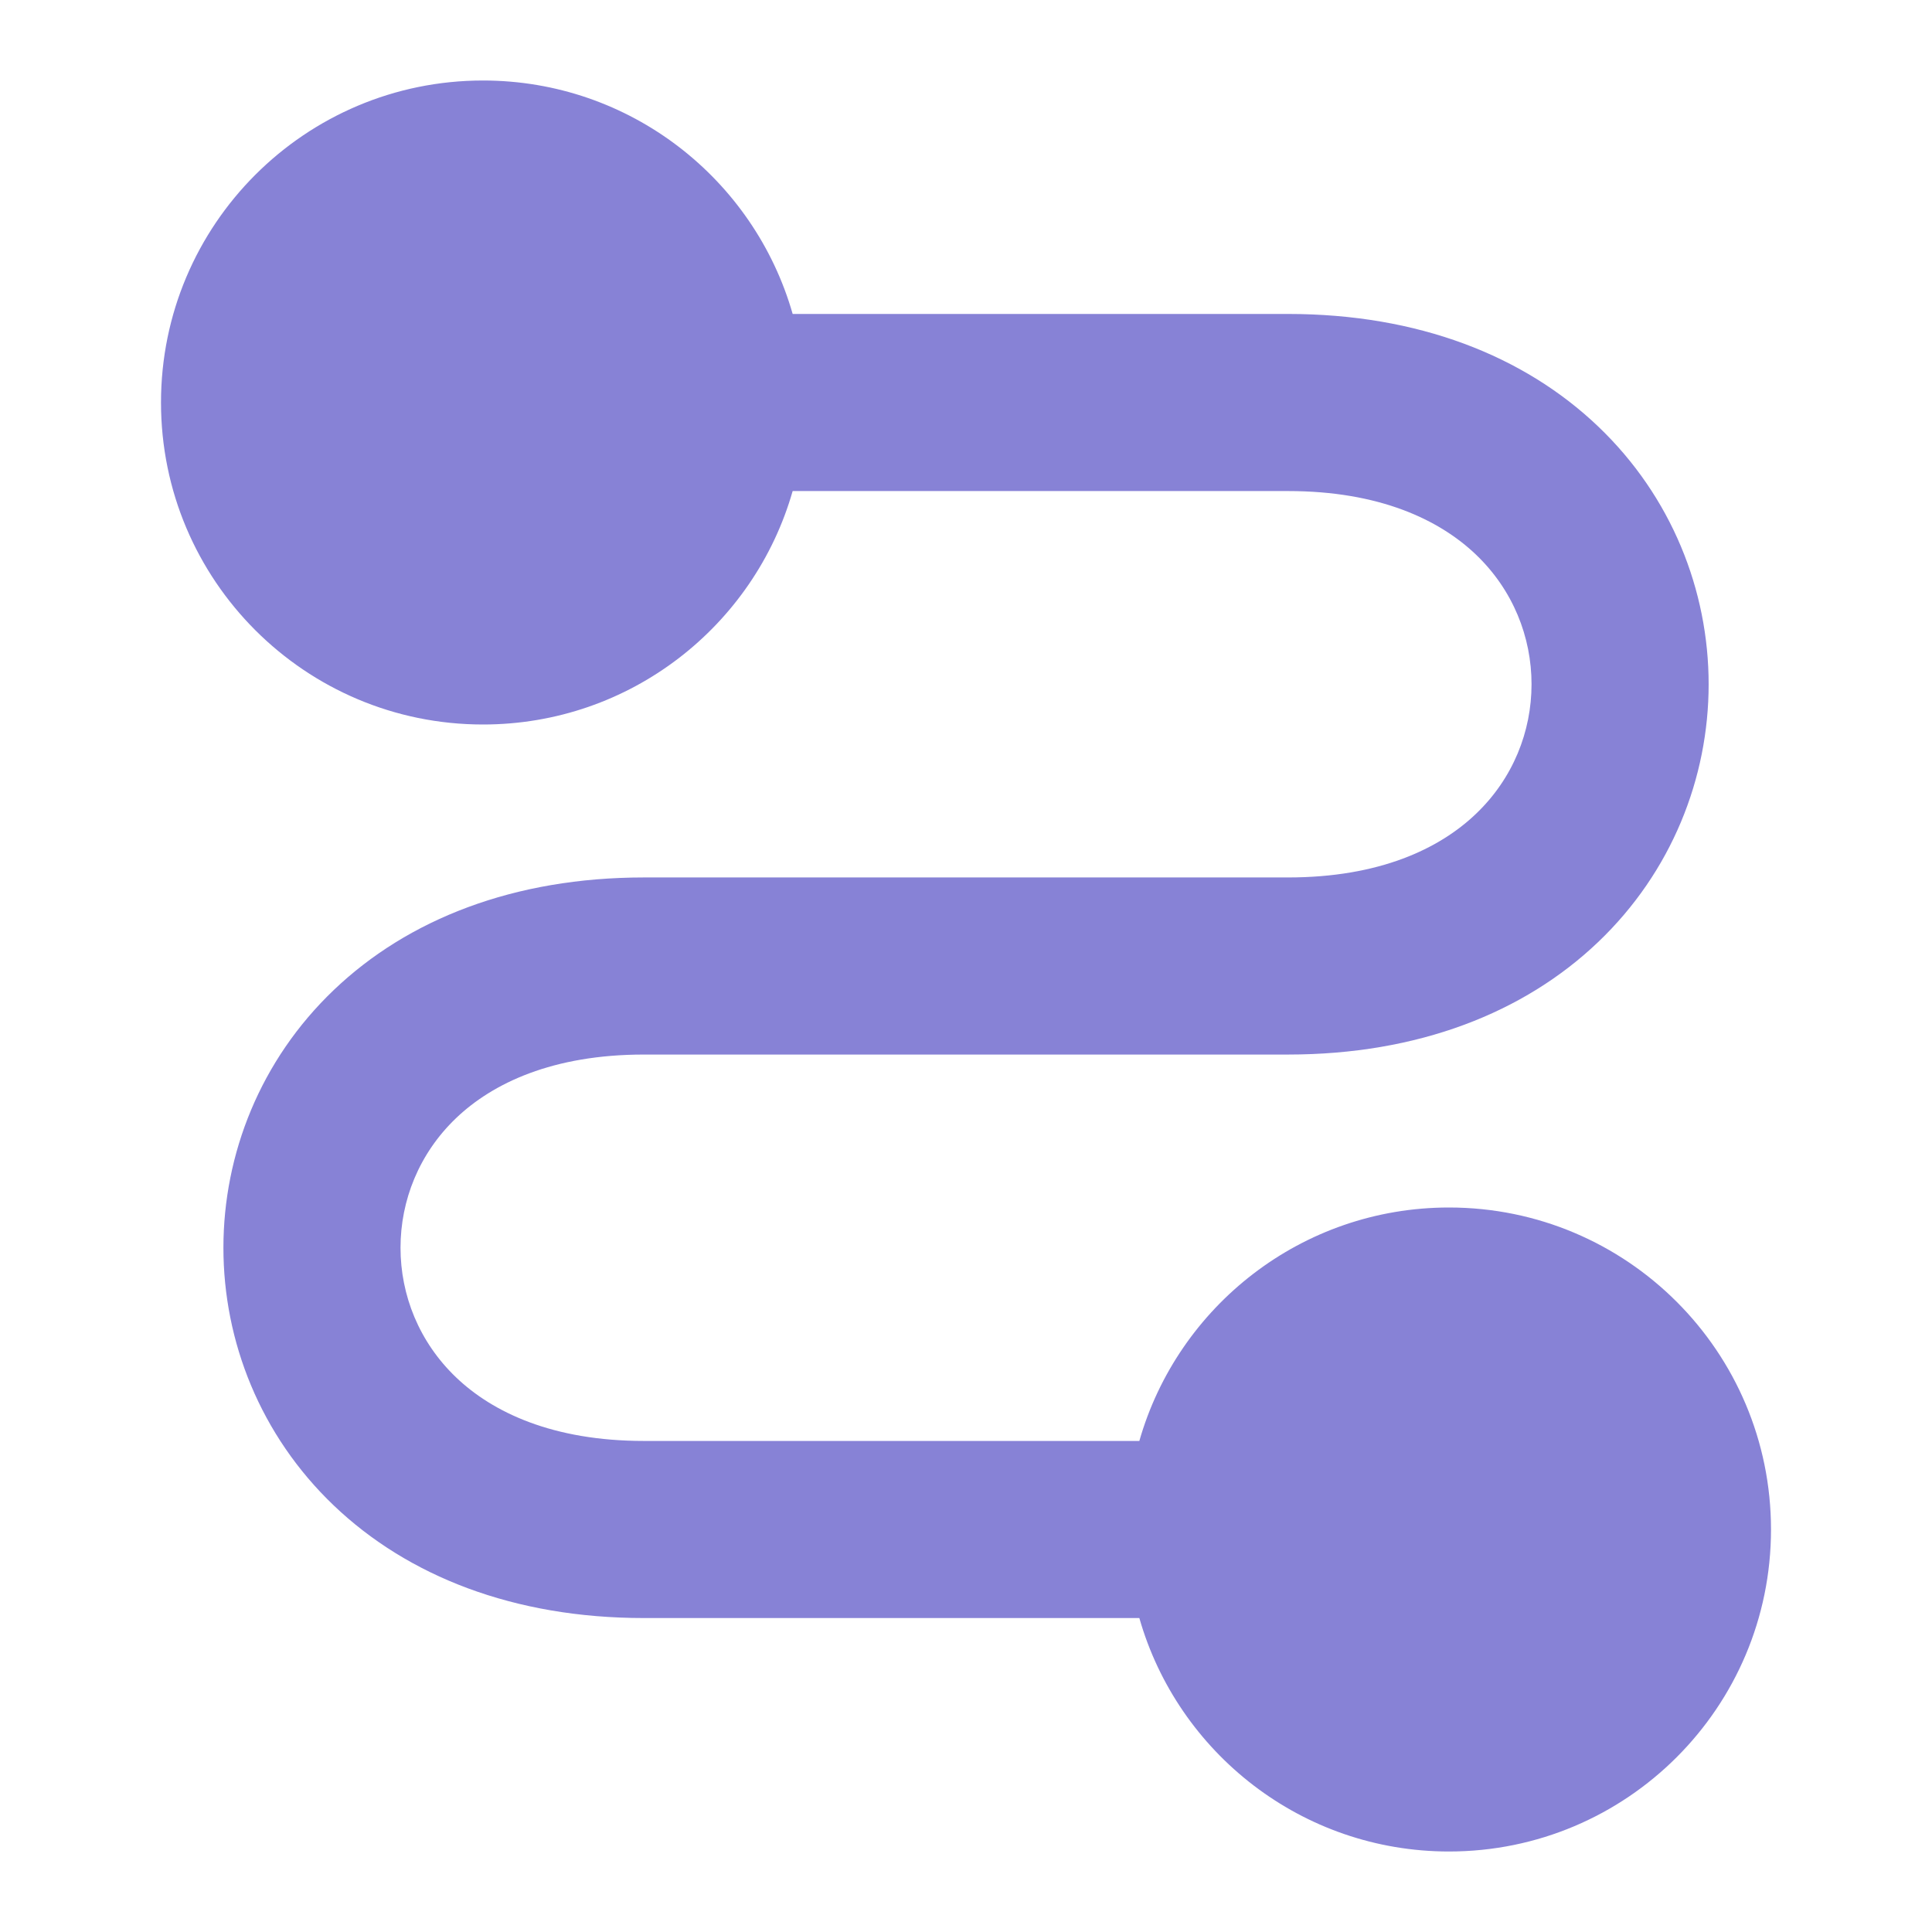 <svg width="36" height="36" viewBox="0 0 36 36" fill="none" xmlns="http://www.w3.org/2000/svg">
<path d="M9 13.5C11.742 13.5 14.053 11.661 14.77 9.15H24C25.701 9.15 26.82 9.683 27.502 10.334C28.194 10.995 28.538 11.87 28.538 12.75C28.538 13.63 28.194 14.505 27.501 15.166C26.82 15.817 25.701 16.35 24 16.35H12C9.576 16.35 7.601 17.129 6.22 18.447C4.85 19.755 4.163 21.505 4.163 23.25C4.163 24.995 4.85 26.745 6.22 28.053C7.601 29.371 9.576 30.15 12 30.15H21.23C21.947 32.661 24.259 34.5 27 34.5C30.314 34.5 33 31.814 33 28.5C33 25.186 30.314 22.5 27 22.5C24.259 22.5 21.947 24.339 21.23 26.85H12C10.299 26.85 9.181 26.317 8.499 25.666C7.807 25.005 7.463 24.13 7.463 23.25C7.463 22.37 7.807 21.495 8.499 20.834C9.181 20.183 10.299 19.65 12 19.65H24C26.424 19.65 28.399 18.871 29.78 17.553C31.15 16.245 31.838 14.495 31.838 12.75C31.838 11.005 31.15 9.255 29.78 7.947C28.399 6.629 26.424 5.85 24 5.85H14.77C14.053 3.339 11.742 1.5 9 1.5C5.686 1.5 3 4.186 3 7.5C3 10.814 5.686 13.5 9 13.5Z" fill="#8782D6"/>
</svg>

